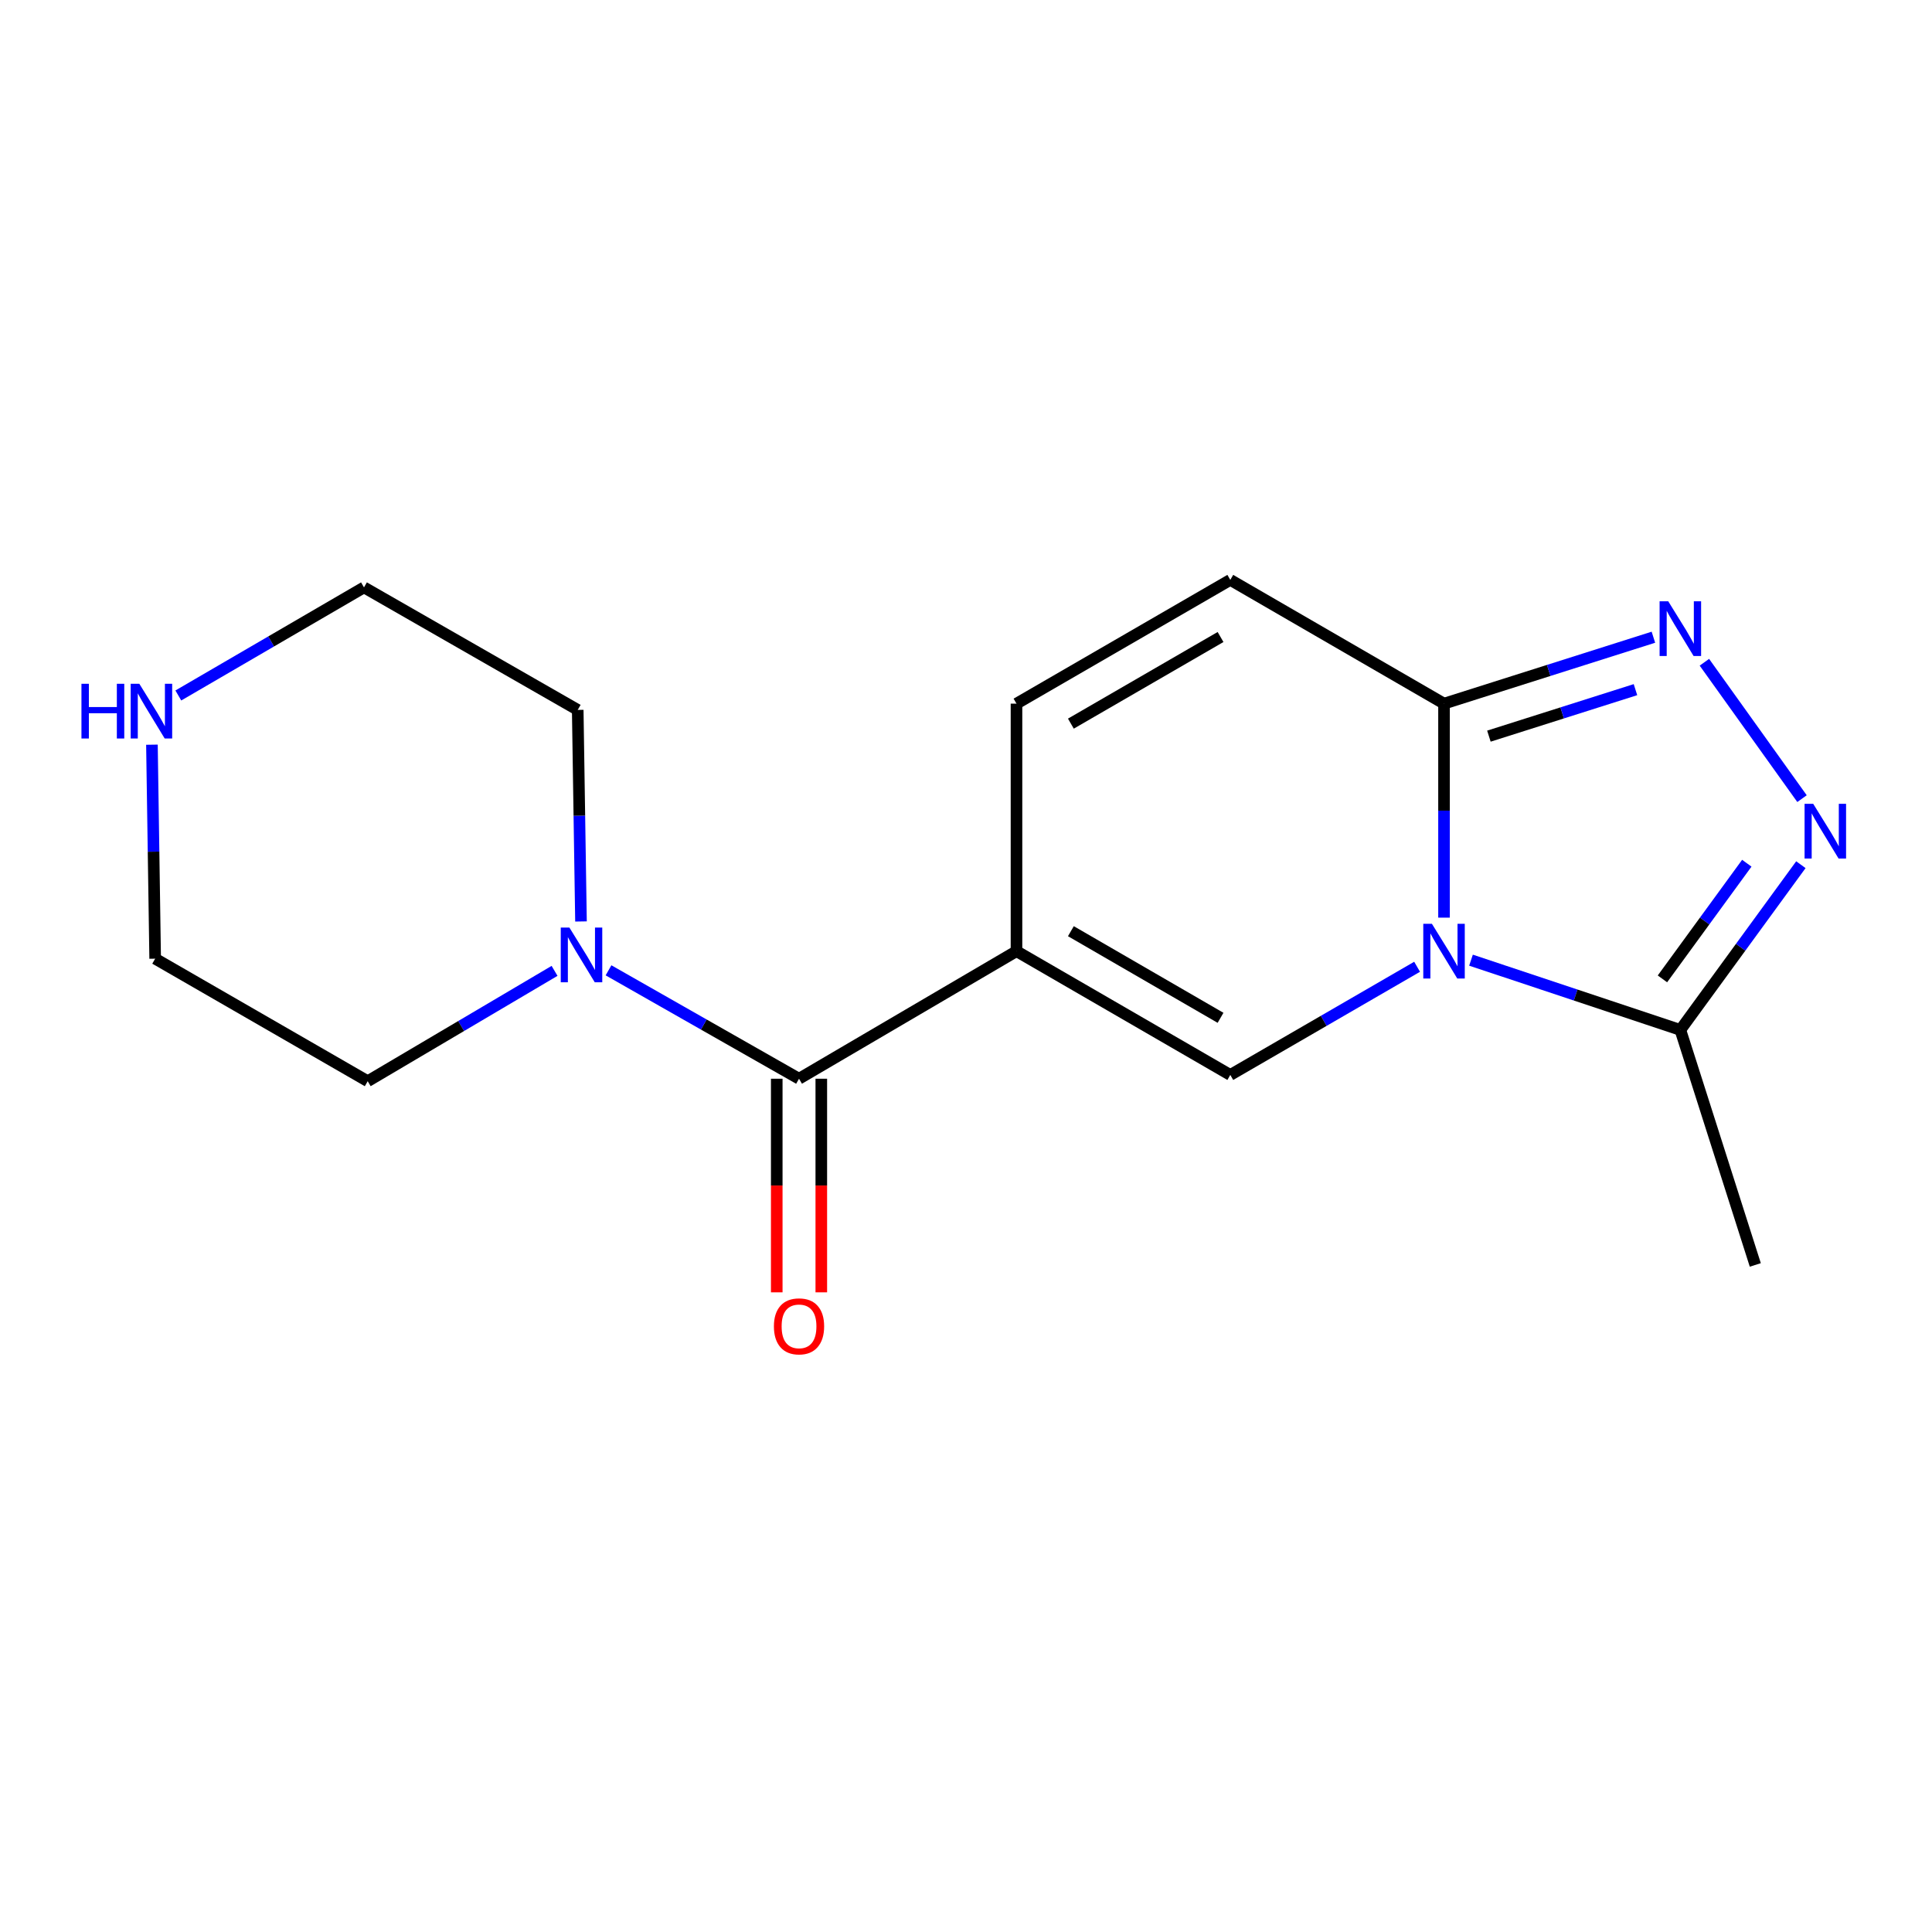 <?xml version='1.0' encoding='iso-8859-1'?>
<svg version='1.1' baseProfile='full'
              xmlns='http://www.w3.org/2000/svg'
                      xmlns:rdkit='http://www.rdkit.org/xml'
                      xmlns:xlink='http://www.w3.org/1999/xlink'
                  xml:space='preserve'
width='1000px' height='1000px' viewBox='0 0 1000 1000'>
<!-- END OF HEADER -->
<rect style='opacity:1.0;fill:#FFFFFF;stroke:none' width='1000' height='1000' x='0' y='0'> </rect>
<path class='bond-1' d='M 733.489,500.4 L 685.144,528.394' style='fill:none;fill-rule:evenodd;stroke:#0000FF;stroke-width:6px;stroke-linecap:butt;stroke-linejoin:miter;stroke-opacity:1' />
<path class='bond-1' d='M 685.144,528.394 L 636.799,556.387' style='fill:none;fill-rule:evenodd;stroke:#000000;stroke-width:6px;stroke-linecap:butt;stroke-linejoin:miter;stroke-opacity:1' />
<path class='bond-2' d='M 747.424,474.968 L 747.424,419.586' style='fill:none;fill-rule:evenodd;stroke:#0000FF;stroke-width:6px;stroke-linecap:butt;stroke-linejoin:miter;stroke-opacity:1' />
<path class='bond-2' d='M 747.424,419.586 L 747.424,364.205' style='fill:none;fill-rule:evenodd;stroke:#000000;stroke-width:6px;stroke-linecap:butt;stroke-linejoin:miter;stroke-opacity:1' />
<path class='bond-6' d='M 761.388,496.983 L 815.567,515.033' style='fill:none;fill-rule:evenodd;stroke:#0000FF;stroke-width:6px;stroke-linecap:butt;stroke-linejoin:miter;stroke-opacity:1' />
<path class='bond-6' d='M 815.567,515.033 L 869.747,533.084' style='fill:none;fill-rule:evenodd;stroke:#000000;stroke-width:6px;stroke-linecap:butt;stroke-linejoin:miter;stroke-opacity:1' />
<path class='bond-0' d='M 526.134,492.331 L 636.799,556.387' style='fill:none;fill-rule:evenodd;stroke:#000000;stroke-width:6px;stroke-linecap:butt;stroke-linejoin:miter;stroke-opacity:1' />
<path class='bond-0' d='M 554.286,481.981 L 631.751,526.821' style='fill:none;fill-rule:evenodd;stroke:#000000;stroke-width:6px;stroke-linecap:butt;stroke-linejoin:miter;stroke-opacity:1' />
<path class='bond-5' d='M 526.134,492.331 L 413.574,558.347' style='fill:none;fill-rule:evenodd;stroke:#000000;stroke-width:6px;stroke-linecap:butt;stroke-linejoin:miter;stroke-opacity:1' />
<path class='bond-18' d='M 526.134,492.331 L 526.134,364.205' style='fill:none;fill-rule:evenodd;stroke:#000000;stroke-width:6px;stroke-linecap:butt;stroke-linejoin:miter;stroke-opacity:1' />
<path class='bond-3' d='M 747.424,364.205 L 801.611,347.014' style='fill:none;fill-rule:evenodd;stroke:#000000;stroke-width:6px;stroke-linecap:butt;stroke-linejoin:miter;stroke-opacity:1' />
<path class='bond-3' d='M 801.611,347.014 L 855.799,329.824' style='fill:none;fill-rule:evenodd;stroke:#0000FF;stroke-width:6px;stroke-linecap:butt;stroke-linejoin:miter;stroke-opacity:1' />
<path class='bond-3' d='M 770.654,381.028 L 808.585,368.995' style='fill:none;fill-rule:evenodd;stroke:#000000;stroke-width:6px;stroke-linecap:butt;stroke-linejoin:miter;stroke-opacity:1' />
<path class='bond-3' d='M 808.585,368.995 L 846.516,356.962' style='fill:none;fill-rule:evenodd;stroke:#0000FF;stroke-width:6px;stroke-linecap:butt;stroke-linejoin:miter;stroke-opacity:1' />
<path class='bond-9' d='M 747.424,364.205 L 636.799,300.148' style='fill:none;fill-rule:evenodd;stroke:#000000;stroke-width:6px;stroke-linecap:butt;stroke-linejoin:miter;stroke-opacity:1' />
<path class='bond-17' d='M 882.19,342.782 L 932.722,413.373' style='fill:none;fill-rule:evenodd;stroke:#0000FF;stroke-width:6px;stroke-linecap:butt;stroke-linejoin:miter;stroke-opacity:1' />
<path class='bond-4' d='M 932.131,447.564 L 900.939,490.324' style='fill:none;fill-rule:evenodd;stroke:#0000FF;stroke-width:6px;stroke-linecap:butt;stroke-linejoin:miter;stroke-opacity:1' />
<path class='bond-4' d='M 900.939,490.324 L 869.747,533.084' style='fill:none;fill-rule:evenodd;stroke:#000000;stroke-width:6px;stroke-linecap:butt;stroke-linejoin:miter;stroke-opacity:1' />
<path class='bond-4' d='M 904.144,446.802 L 882.309,476.734' style='fill:none;fill-rule:evenodd;stroke:#0000FF;stroke-width:6px;stroke-linecap:butt;stroke-linejoin:miter;stroke-opacity:1' />
<path class='bond-4' d='M 882.309,476.734 L 860.474,506.665' style='fill:none;fill-rule:evenodd;stroke:#000000;stroke-width:6px;stroke-linecap:butt;stroke-linejoin:miter;stroke-opacity:1' />
<path class='bond-8' d='M 413.574,558.347 L 364.27,530.29' style='fill:none;fill-rule:evenodd;stroke:#000000;stroke-width:6px;stroke-linecap:butt;stroke-linejoin:miter;stroke-opacity:1' />
<path class='bond-8' d='M 364.27,530.29 L 314.967,502.233' style='fill:none;fill-rule:evenodd;stroke:#0000FF;stroke-width:6px;stroke-linecap:butt;stroke-linejoin:miter;stroke-opacity:1' />
<path class='bond-10' d='M 402.044,558.347 L 402.044,613.63' style='fill:none;fill-rule:evenodd;stroke:#000000;stroke-width:6px;stroke-linecap:butt;stroke-linejoin:miter;stroke-opacity:1' />
<path class='bond-10' d='M 402.044,613.63 L 402.044,668.913' style='fill:none;fill-rule:evenodd;stroke:#FF0000;stroke-width:6px;stroke-linecap:butt;stroke-linejoin:miter;stroke-opacity:1' />
<path class='bond-10' d='M 425.104,558.347 L 425.104,613.63' style='fill:none;fill-rule:evenodd;stroke:#000000;stroke-width:6px;stroke-linecap:butt;stroke-linejoin:miter;stroke-opacity:1' />
<path class='bond-10' d='M 425.104,613.63 L 425.104,668.913' style='fill:none;fill-rule:evenodd;stroke:#FF0000;stroke-width:6px;stroke-linecap:butt;stroke-linejoin:miter;stroke-opacity:1' />
<path class='bond-14' d='M 869.747,533.084 L 908.54,654.727' style='fill:none;fill-rule:evenodd;stroke:#000000;stroke-width:6px;stroke-linecap:butt;stroke-linejoin:miter;stroke-opacity:1' />
<path class='bond-7' d='M 526.134,364.205 L 636.799,300.148' style='fill:none;fill-rule:evenodd;stroke:#000000;stroke-width:6px;stroke-linecap:butt;stroke-linejoin:miter;stroke-opacity:1' />
<path class='bond-7' d='M 554.286,374.554 L 631.751,329.715' style='fill:none;fill-rule:evenodd;stroke:#000000;stroke-width:6px;stroke-linecap:butt;stroke-linejoin:miter;stroke-opacity:1' />
<path class='bond-12' d='M 300.72,476.947 L 299.874,422.196' style='fill:none;fill-rule:evenodd;stroke:#0000FF;stroke-width:6px;stroke-linecap:butt;stroke-linejoin:miter;stroke-opacity:1' />
<path class='bond-12' d='M 299.874,422.196 L 299.028,367.446' style='fill:none;fill-rule:evenodd;stroke:#000000;stroke-width:6px;stroke-linecap:butt;stroke-linejoin:miter;stroke-opacity:1' />
<path class='bond-13' d='M 287.035,502.518 L 238.68,531.073' style='fill:none;fill-rule:evenodd;stroke:#0000FF;stroke-width:6px;stroke-linecap:butt;stroke-linejoin:miter;stroke-opacity:1' />
<path class='bond-13' d='M 238.68,531.073 L 190.324,559.629' style='fill:none;fill-rule:evenodd;stroke:#000000;stroke-width:6px;stroke-linecap:butt;stroke-linejoin:miter;stroke-opacity:1' />
<path class='bond-11' d='M 78.641,385.45 L 79.477,440.831' style='fill:none;fill-rule:evenodd;stroke:#0000FF;stroke-width:6px;stroke-linecap:butt;stroke-linejoin:miter;stroke-opacity:1' />
<path class='bond-11' d='M 79.477,440.831 L 80.313,496.213' style='fill:none;fill-rule:evenodd;stroke:#000000;stroke-width:6px;stroke-linecap:butt;stroke-linejoin:miter;stroke-opacity:1' />
<path class='bond-19' d='M 92.301,359.981 L 140.352,332.005' style='fill:none;fill-rule:evenodd;stroke:#0000FF;stroke-width:6px;stroke-linecap:butt;stroke-linejoin:miter;stroke-opacity:1' />
<path class='bond-19' d='M 140.352,332.005 L 188.402,304.03' style='fill:none;fill-rule:evenodd;stroke:#000000;stroke-width:6px;stroke-linecap:butt;stroke-linejoin:miter;stroke-opacity:1' />
<path class='bond-15' d='M 299.028,367.446 L 188.402,304.03' style='fill:none;fill-rule:evenodd;stroke:#000000;stroke-width:6px;stroke-linecap:butt;stroke-linejoin:miter;stroke-opacity:1' />
<path class='bond-16' d='M 190.324,559.629 L 80.313,496.213' style='fill:none;fill-rule:evenodd;stroke:#000000;stroke-width:6px;stroke-linecap:butt;stroke-linejoin:miter;stroke-opacity:1' />
<path  class='atom-0' d='M 741.164 478.171
L 750.444 493.171
Q 751.364 494.651, 752.844 497.331
Q 754.324 500.011, 754.404 500.171
L 754.404 478.171
L 758.164 478.171
L 758.164 506.491
L 754.284 506.491
L 744.324 490.091
Q 743.164 488.171, 741.924 485.971
Q 740.724 483.771, 740.364 483.091
L 740.364 506.491
L 736.684 506.491
L 736.684 478.171
L 741.164 478.171
' fill='#0000FF'/>
<path  class='atom-4' d='M 863.487 311.239
L 872.767 326.239
Q 873.687 327.719, 875.167 330.399
Q 876.647 333.079, 876.727 333.239
L 876.727 311.239
L 880.487 311.239
L 880.487 339.559
L 876.607 339.559
L 866.647 323.159
Q 865.487 321.239, 864.247 319.039
Q 863.047 316.839, 862.687 316.159
L 862.687 339.559
L 859.007 339.559
L 859.007 311.239
L 863.487 311.239
' fill='#0000FF'/>
<path  class='atom-5' d='M 938.523 416.061
L 947.803 431.061
Q 948.723 432.541, 950.203 435.221
Q 951.683 437.901, 951.763 438.061
L 951.763 416.061
L 955.523 416.061
L 955.523 444.381
L 951.643 444.381
L 941.683 427.981
Q 940.523 426.061, 939.283 423.861
Q 938.083 421.661, 937.723 420.981
L 937.723 444.381
L 934.043 444.381
L 934.043 416.061
L 938.523 416.061
' fill='#0000FF'/>
<path  class='atom-9' d='M 294.728 480.118
L 304.008 495.118
Q 304.928 496.598, 306.408 499.278
Q 307.888 501.958, 307.968 502.118
L 307.968 480.118
L 311.728 480.118
L 311.728 508.438
L 307.848 508.438
L 297.888 492.038
Q 296.728 490.118, 295.488 487.918
Q 294.288 485.718, 293.928 485.038
L 293.928 508.438
L 290.248 508.438
L 290.248 480.118
L 294.728 480.118
' fill='#0000FF'/>
<path  class='atom-11' d='M 400.574 686.515
Q 400.574 679.715, 403.934 675.915
Q 407.294 672.115, 413.574 672.115
Q 419.854 672.115, 423.214 675.915
Q 426.574 679.715, 426.574 686.515
Q 426.574 693.395, 423.174 697.315
Q 419.774 701.195, 413.574 701.195
Q 407.334 701.195, 403.934 697.315
Q 400.574 693.435, 400.574 686.515
M 413.574 697.995
Q 417.894 697.995, 420.214 695.115
Q 422.574 692.195, 422.574 686.515
Q 422.574 680.955, 420.214 678.155
Q 417.894 675.315, 413.574 675.315
Q 409.254 675.315, 406.894 678.115
Q 404.574 680.915, 404.574 686.515
Q 404.574 692.235, 406.894 695.115
Q 409.254 697.995, 413.574 697.995
' fill='#FF0000'/>
<path  class='atom-12' d='M 42.159 353.927
L 45.999 353.927
L 45.999 365.967
L 60.479 365.967
L 60.479 353.927
L 64.319 353.927
L 64.319 382.247
L 60.479 382.247
L 60.479 369.167
L 45.999 369.167
L 45.999 382.247
L 42.159 382.247
L 42.159 353.927
' fill='#0000FF'/>
<path  class='atom-12' d='M 72.119 353.927
L 81.399 368.927
Q 82.319 370.407, 83.799 373.087
Q 85.279 375.767, 85.359 375.927
L 85.359 353.927
L 89.119 353.927
L 89.119 382.247
L 85.239 382.247
L 75.279 365.847
Q 74.119 363.927, 72.879 361.727
Q 71.679 359.527, 71.319 358.847
L 71.319 382.247
L 67.639 382.247
L 67.639 353.927
L 72.119 353.927
' fill='#0000FF'/>
</svg>
